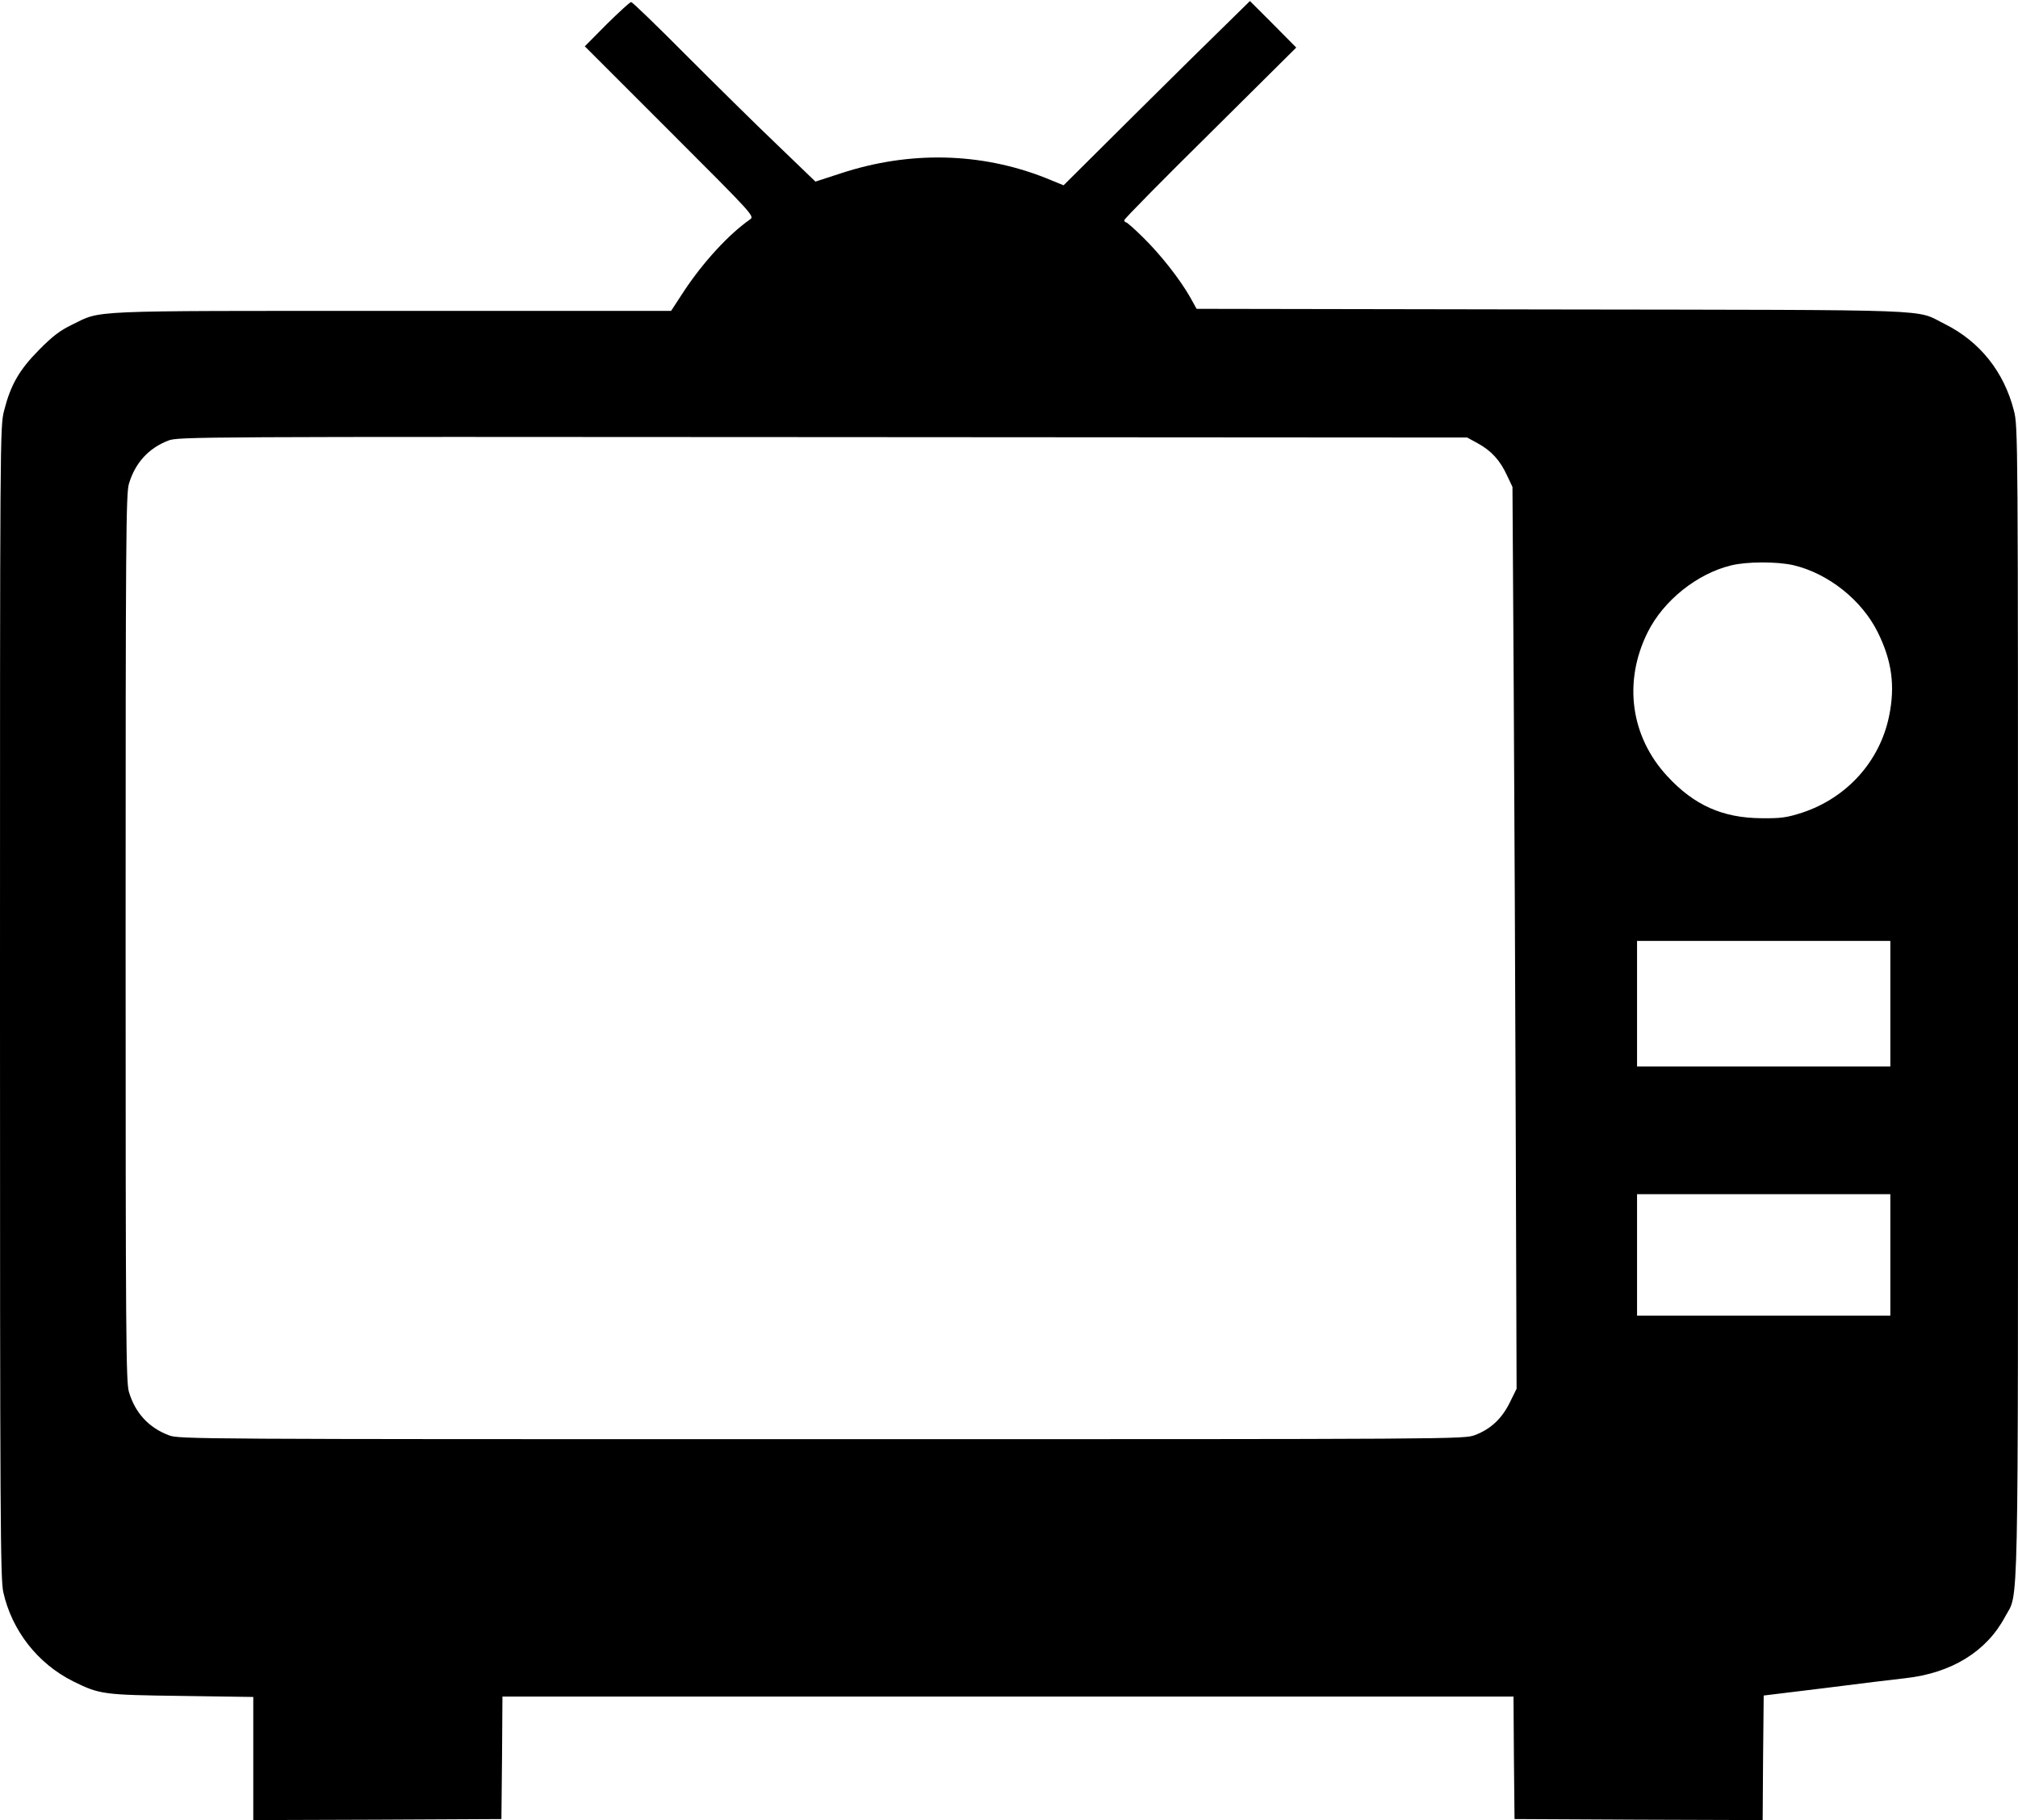 <?xml version="1.0" standalone="no"?>
<!DOCTYPE svg PUBLIC "-//W3C//DTD SVG 20010904//EN"
 "http://www.w3.org/TR/2001/REC-SVG-20010904/DTD/svg10.dtd">
<svg version="1.0" xmlns="http://www.w3.org/2000/svg"
 width="980pt" height="884pt" viewBox="0 0 980 884"
 preserveAspectRatio="xMidYMid meet">

<g transform="translate(0,884) scale(0.1,-0.1)"
fill="#000000" stroke="none">
<path d="M2947 8723 l-107 -108 412 -412 c409 -409 413 -413 390 -429 -103
-72 -226 -206 -319 -346 l-64 -98 -1358 0 c-1503 0 -1405 4 -1551 -67 -58 -28
-94 -55 -160 -122 -97 -98 -138 -170 -170 -295 -20 -78 -20 -111 -20 -2873 0
-2528 2 -2801 16 -2866 42 -187 167 -347 339 -433 130 -64 145 -66 528 -71
l347 -5 0 -299 0 -299 603 2 602 3 3 298 2 297 2455 0 2455 0 2 -297 3 -298
602 -3 603 -2 2 302 3 303 295 36 c162 21 339 42 392 48 226 25 396 130 486
300 66 122 62 -81 62 2987 0 2765 0 2792 -20 2870 -48 188 -165 335 -335 420
-150 74 15 68 -1907 71 l-1727 3 -31 56 c-52 91 -144 207 -226 288 -42 42 -81
76 -85 76 -5 0 -9 5 -9 11 0 6 188 197 418 424 l417 414 -112 113 -113 113
-117 -115 c-65 -63 -269 -264 -453 -447 l-335 -333 -88 36 c-314 124 -660 132
-994 22 l-123 -40 -187 180 c-104 99 -303 296 -443 436 -140 141 -259 256
-265 256 -6 0 -58 -48 -118 -107z m4231 -2037 c65 -36 107 -82 141 -156 l26
-55 6 -965 c3 -531 8 -1516 10 -2190 l4 -1225 -33 -67 c-39 -79 -93 -129 -169
-158 -53 -20 -74 -20 -3173 -20 -3056 0 -3121 0 -3170 19 -98 37 -164 109
-194 211 -14 48 -16 259 -16 2205 0 1946 2 2157 16 2205 30 101 95 173 191
210 47 19 135 19 3178 17 l3130 -2 53 -29z m1531 -591 c170 -40 333 -170 410
-326 69 -139 85 -261 55 -407 -45 -220 -205 -397 -422 -469 -75 -24 -102 -28
-197 -27 -189 1 -328 63 -458 204 -179 193 -215 460 -95 700 77 154 240 284
405 324 77 19 223 19 302 1z m471 -2130 l0 -305 -615 0 -615 0 0 305 0 305
615 0 615 0 0 -305z m0 -1220 l0 -295 -615 0 -615 0 0 295 0 295 615 0 615 0
0 -295z"/>
</g>
</svg>
